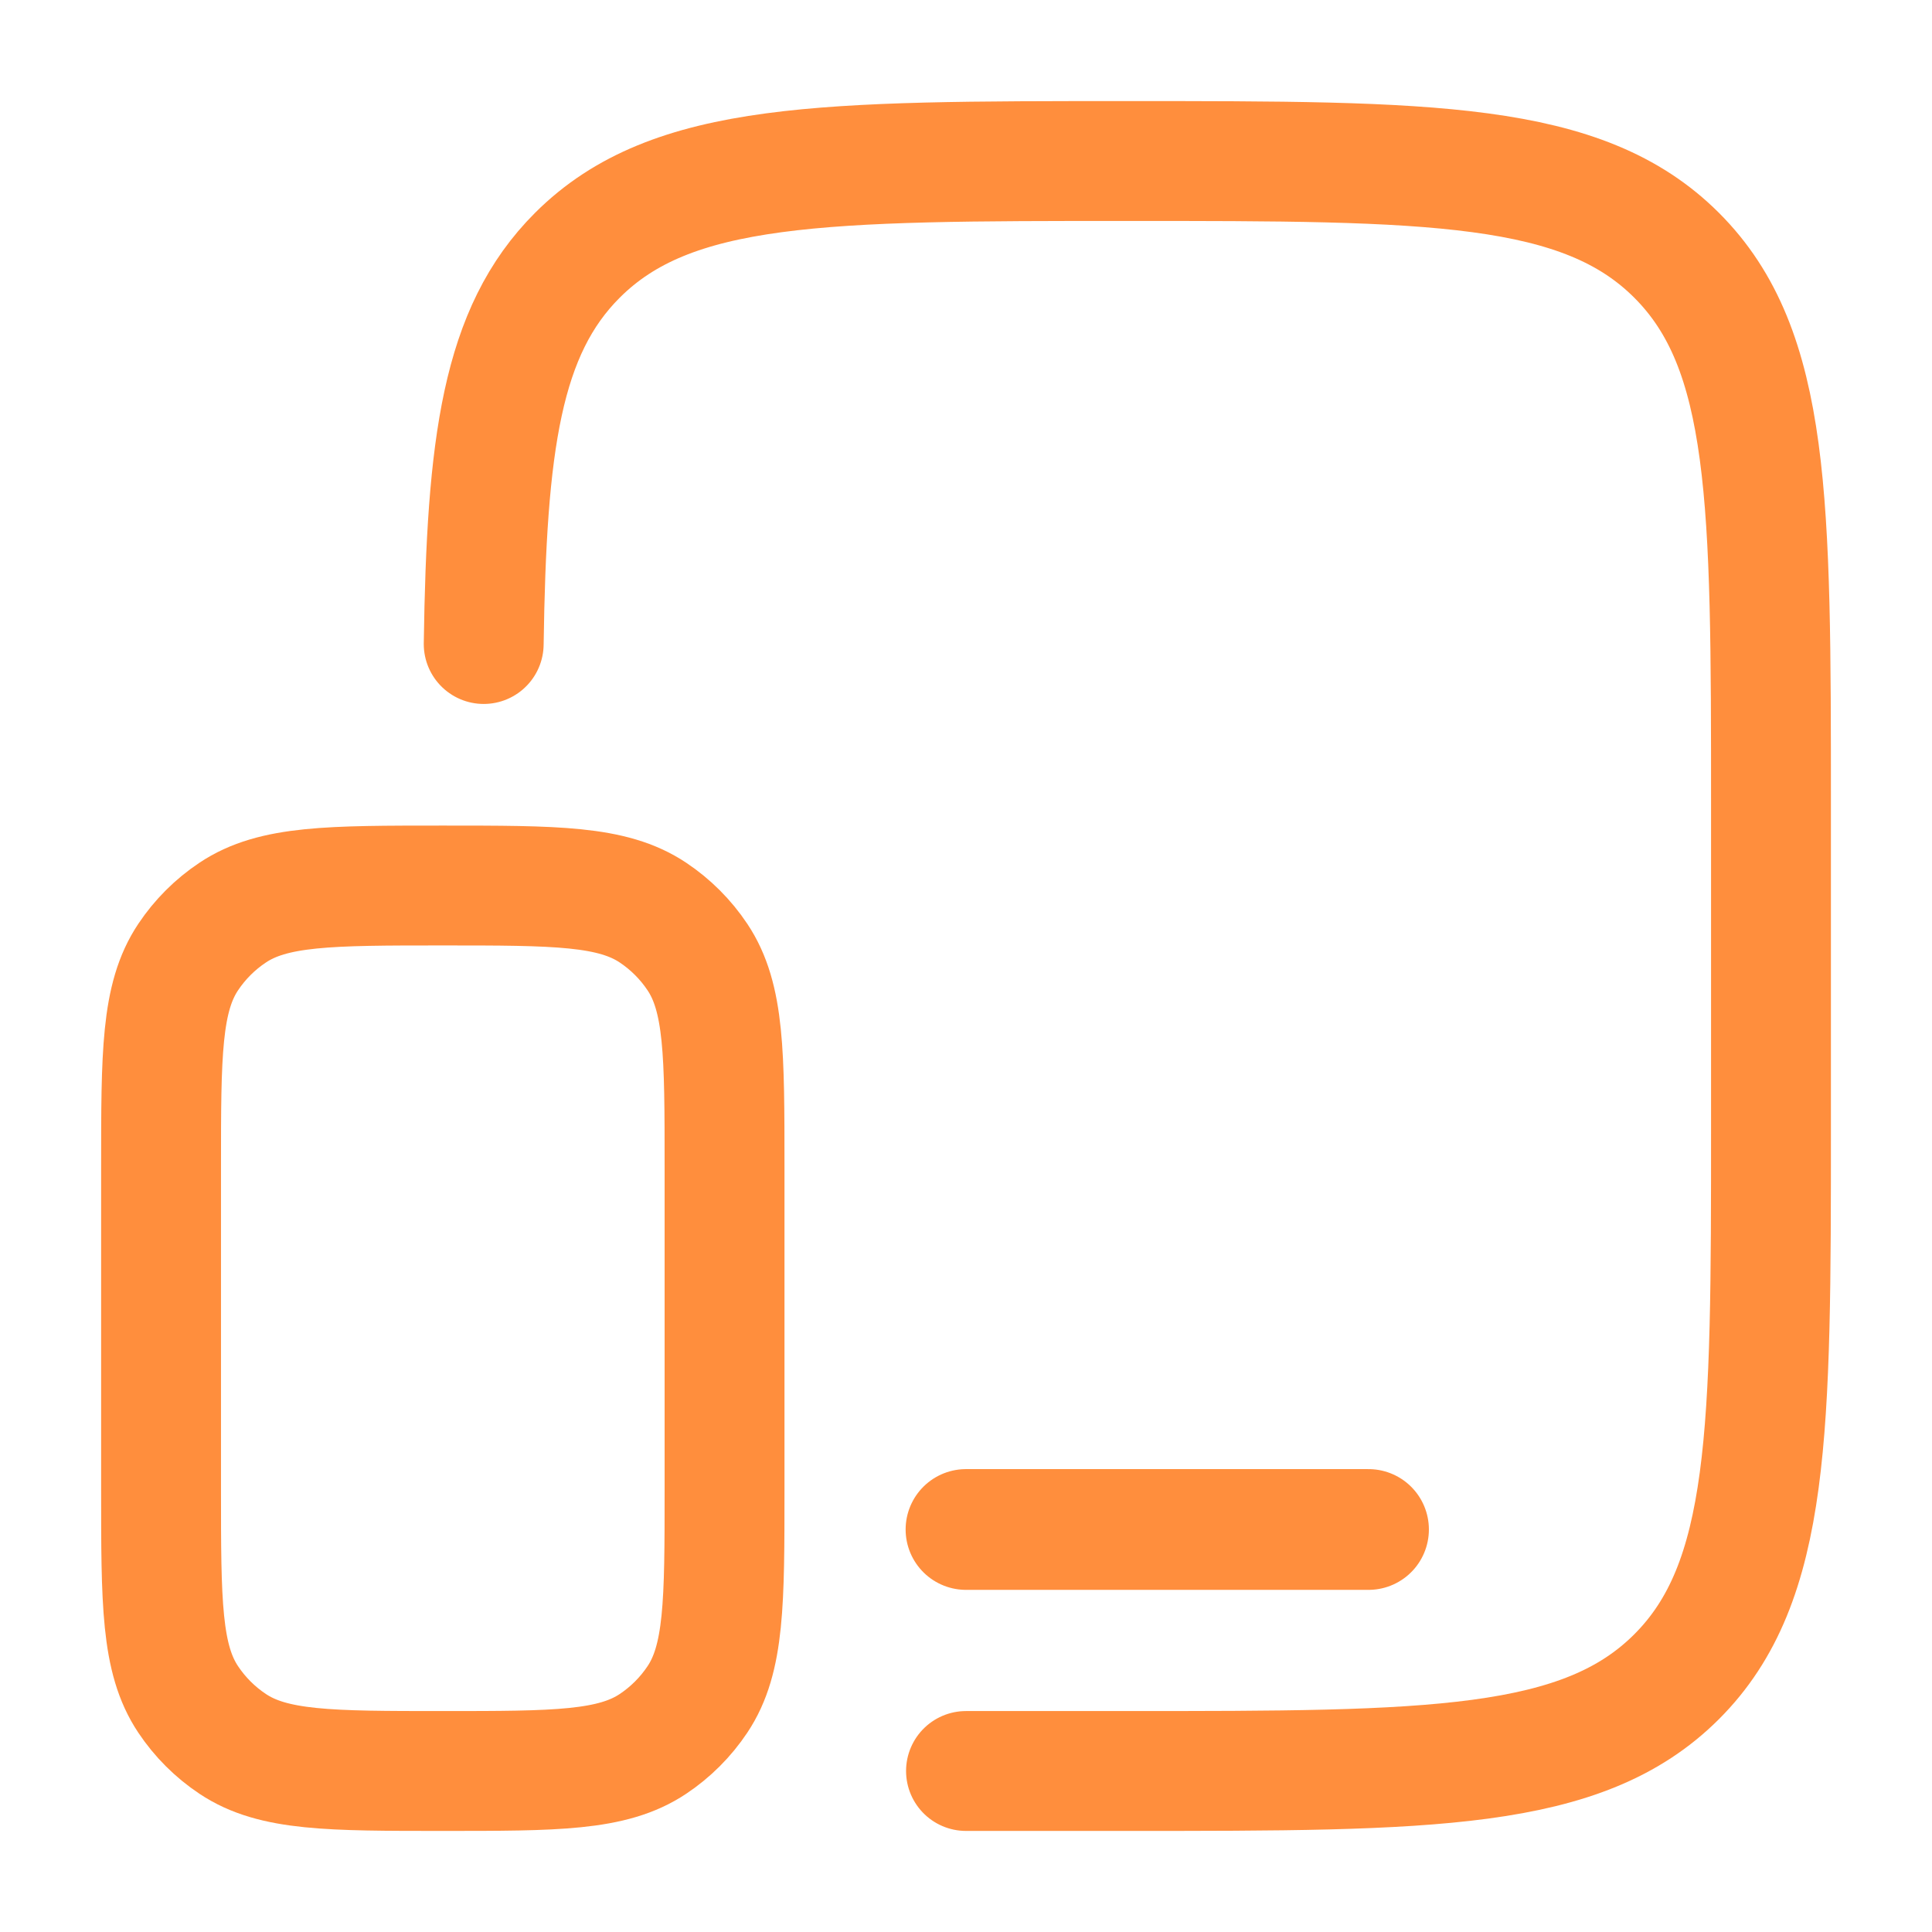 <svg width="44" height="44" viewBox="0 0 44 44" fill="none" xmlns="http://www.w3.org/2000/svg">
<path d="M11.016 14.667C11.081 10.121 11.419 7.543 13.148 5.815C15.296 3.667 18.752 3.667 25.666 3.667C32.58 3.667 36.037 3.667 38.185 5.815C40.333 7.962 40.333 11.419 40.333 18.333V25.667C40.333 32.581 40.333 36.038 38.185 38.185C36.037 40.333 32.58 40.333 25.666 40.333H22" stroke="#FF8E3D" stroke-width="2.73" stroke-linecap="round"/>
<path d="M3.668 26.583C3.668 24.008 3.668 22.721 4.286 21.796C4.553 21.396 4.897 21.052 5.298 20.785C6.222 20.167 7.51 20.167 10.085 20.167C12.659 20.167 13.947 20.167 14.872 20.785C15.272 21.052 15.616 21.396 15.883 21.796C16.501 22.721 16.501 24.008 16.501 26.583V33.917C16.501 36.492 16.501 37.779 15.883 38.704C15.616 39.104 15.272 39.448 14.872 39.715C13.947 40.333 12.659 40.333 10.085 40.333C7.51 40.333 6.222 40.333 5.298 39.715C4.897 39.448 4.553 39.104 4.286 38.704C3.668 37.779 3.668 36.492 3.668 33.917V26.583Z" stroke="#FF8E3D" stroke-width="2.73"/>
<path d="M31.167 34.833H22" stroke="#FF8E3D" stroke-width="2.75" stroke-linecap="round"/>
</svg>
